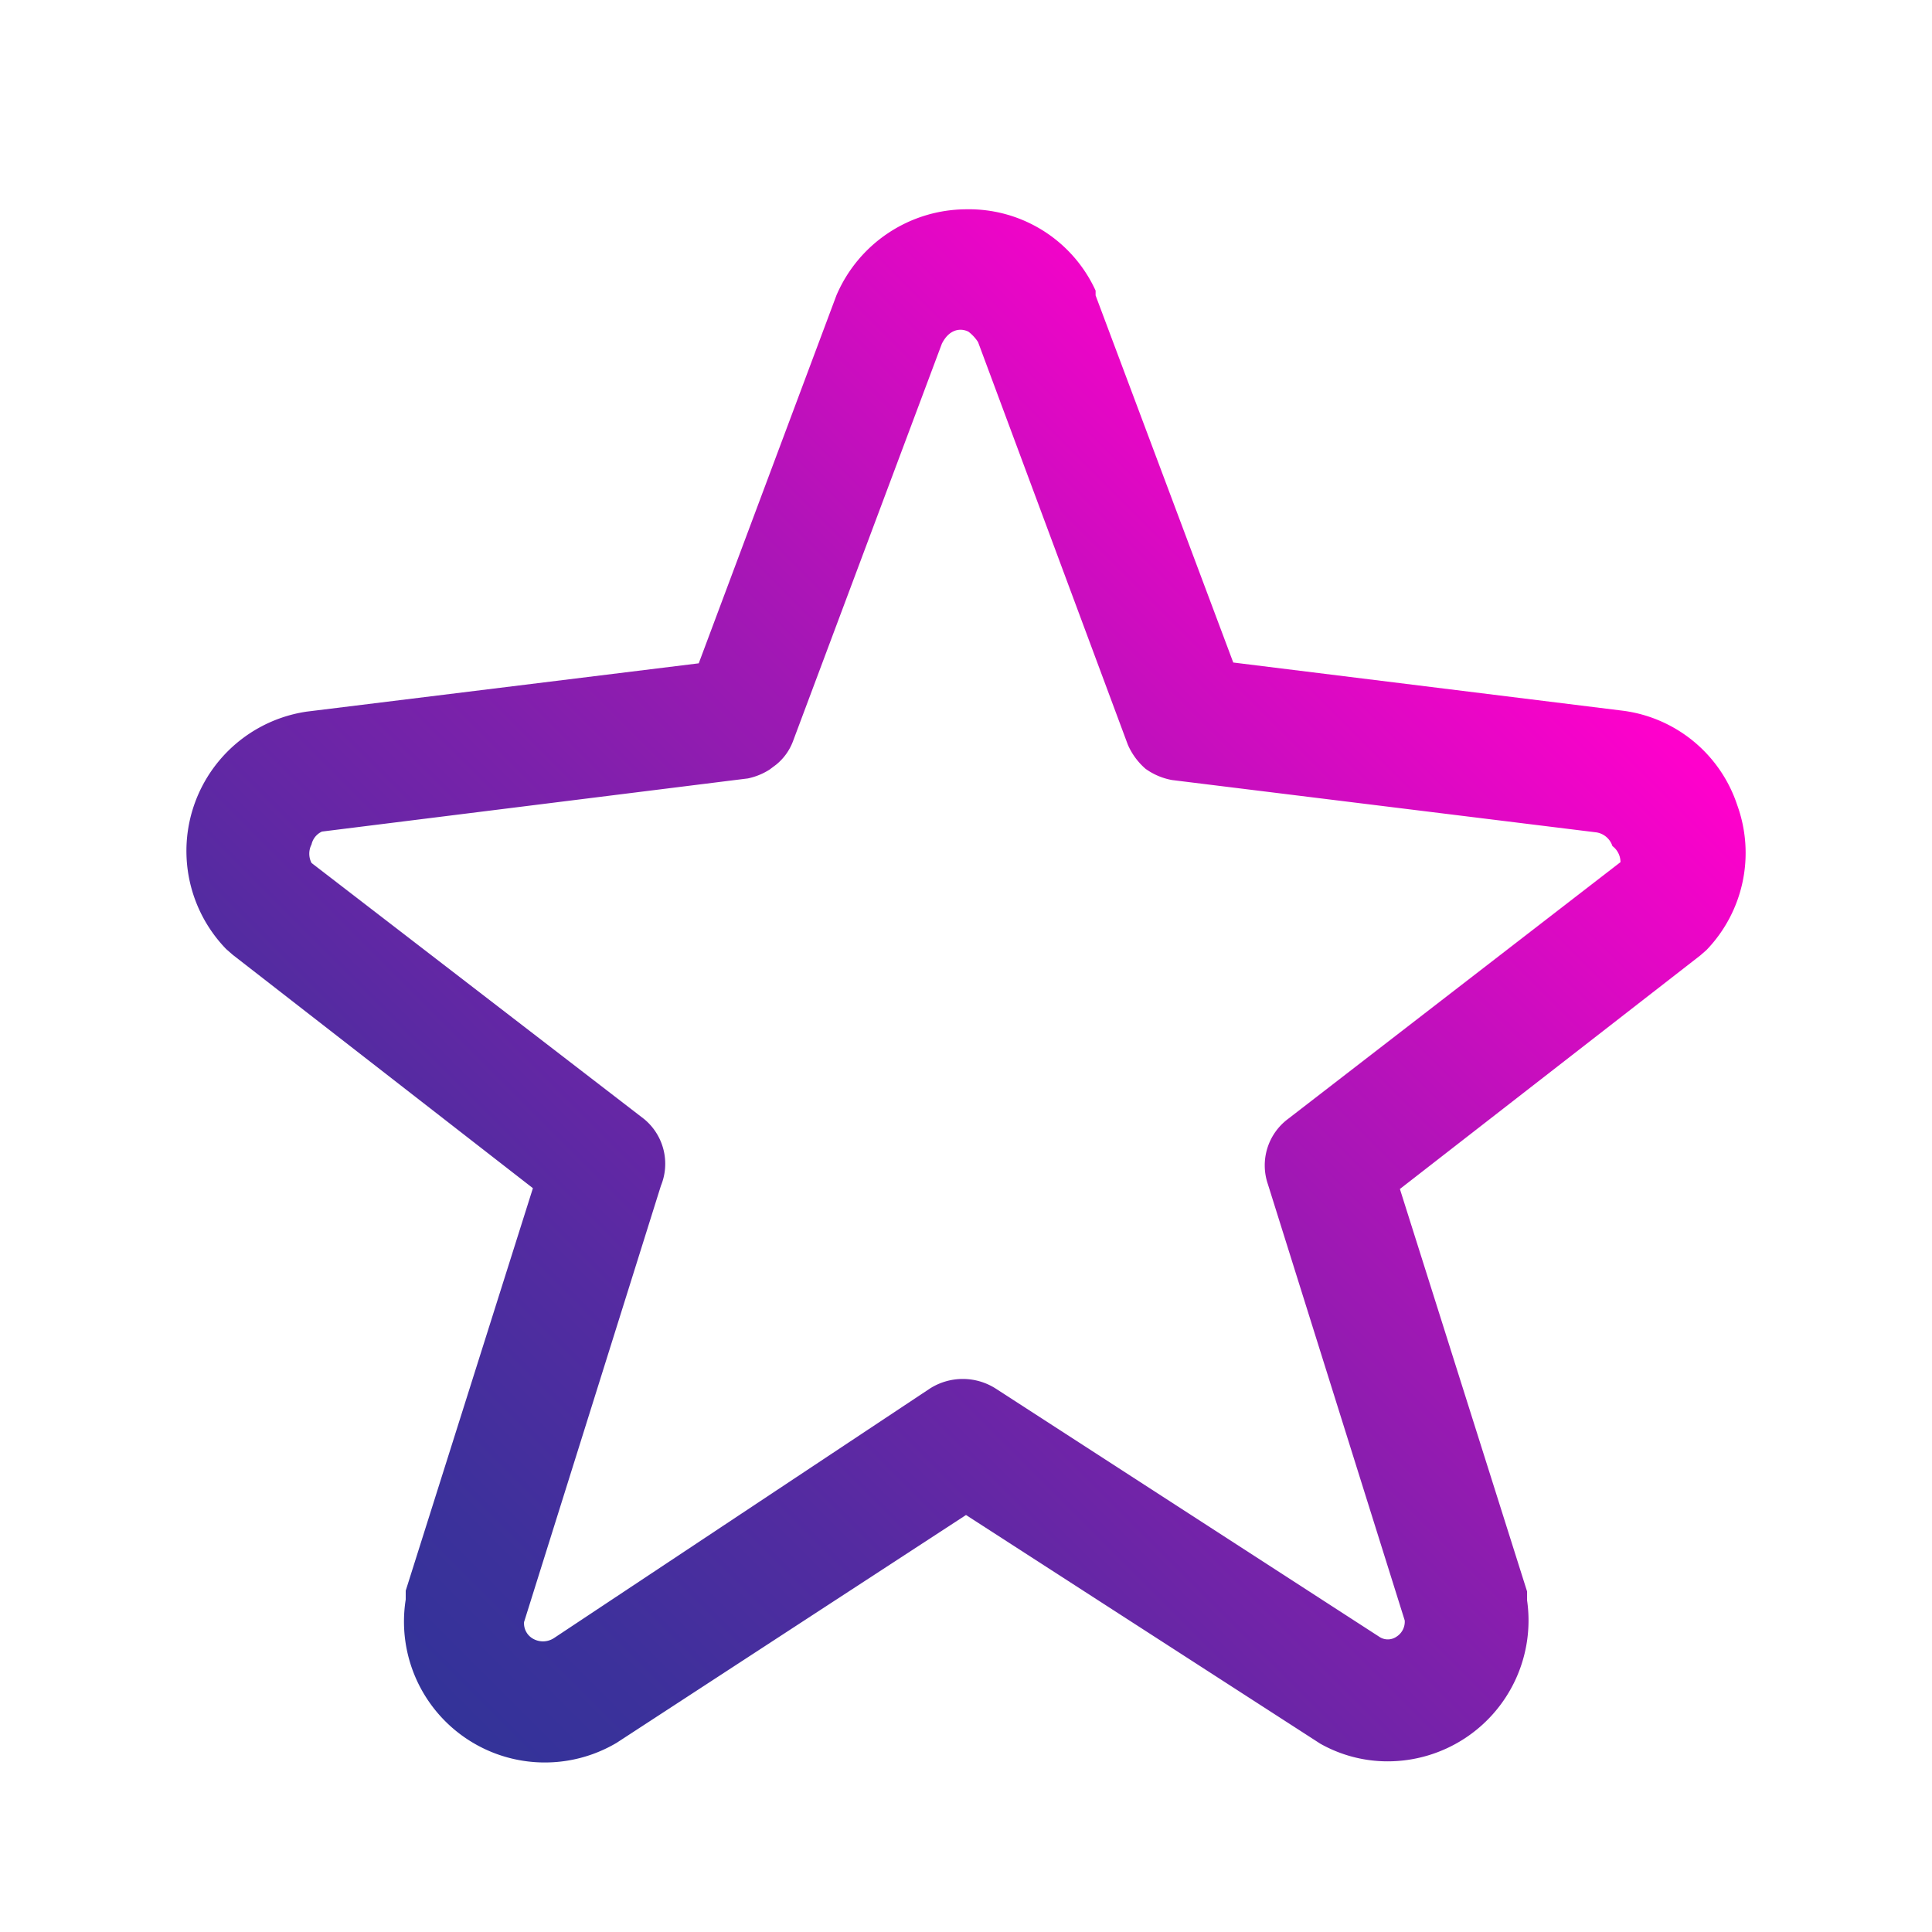 <svg viewBox="0 0 24 24" xmlns="http://www.w3.org/2000/svg" xmlns:xlink="http://www.w3.org/1999/xlink"><linearGradient id="New_Gradient_Swatch_copy_4" gradientUnits="userSpaceOnUse" x1="5.08" x2="18.92" y1="20.93" y2="7.09"><stop offset="0" stop-color="#339"/><stop offset=".1" stop-color="#3c319b"/><stop offset=".26" stop-color="#542ba1"/><stop offset=".47" stop-color="#7c21ab"/><stop offset=".7" stop-color="#b313b9"/><stop offset=".97" stop-color="#f902ca"/><stop offset=".99" stop-color="#f0c"/></linearGradient><g id="Layer_2" data-name="Layer 2"><path d="m21.58 10a1.73 1.73 0 0 0 -1.41-1.17l-4.85-.6-1.71-4.56v-.06a1.73 1.73 0 0 0 -1.61-1.01 1.76 1.76 0 0 0 -1.61 1.07l-1.71 4.57-4.87.6a1.75 1.75 0 0 0 -1 2.95l.08.07 3.73 2.9-1.58 5s0 .07 0 .11a1.75 1.75 0 0 0 2.62 1.78l4.34-2.83 4.4 2.84a1.7 1.7 0 0 0 .84.22 1.75 1.75 0 0 0 1.73-2s0-.07 0-.11l-1.58-5 3.73-2.9.08-.07a1.74 1.74 0 0 0 .38-1.8zm-1.45.71-4.13 3.19a.72.72 0 0 0 -.25.81l1.7 5.42a.22.22 0 0 1 -.1.2.19.19 0 0 1 -.22 0l-4.76-3.08a.76.76 0 0 0 -.82 0l-4.67 3.1a.25.25 0 0 1 -.27 0 .22.22 0 0 1 -.1-.2l1.7-5.42a.72.72 0 0 0 -.21-.83l-4.13-3.18a.25.25 0 0 1 0-.23.23.23 0 0 1 .13-.16l5.29-.66a.81.81 0 0 0 .27-.11l.08-.06a.68.68 0 0 0 .21-.29l1.85-4.94c.09-.18.23-.2.33-.15a.51.51 0 0 1 .12.13l1.86 5a.84.84 0 0 0 .22.3.81.81 0 0 0 .33.14l5.27.65a.25.25 0 0 1 .2.17.25.25 0 0 1 .1.21z" fill="url(#New_Gradient_Swatch_copy_4)"/></g></svg>